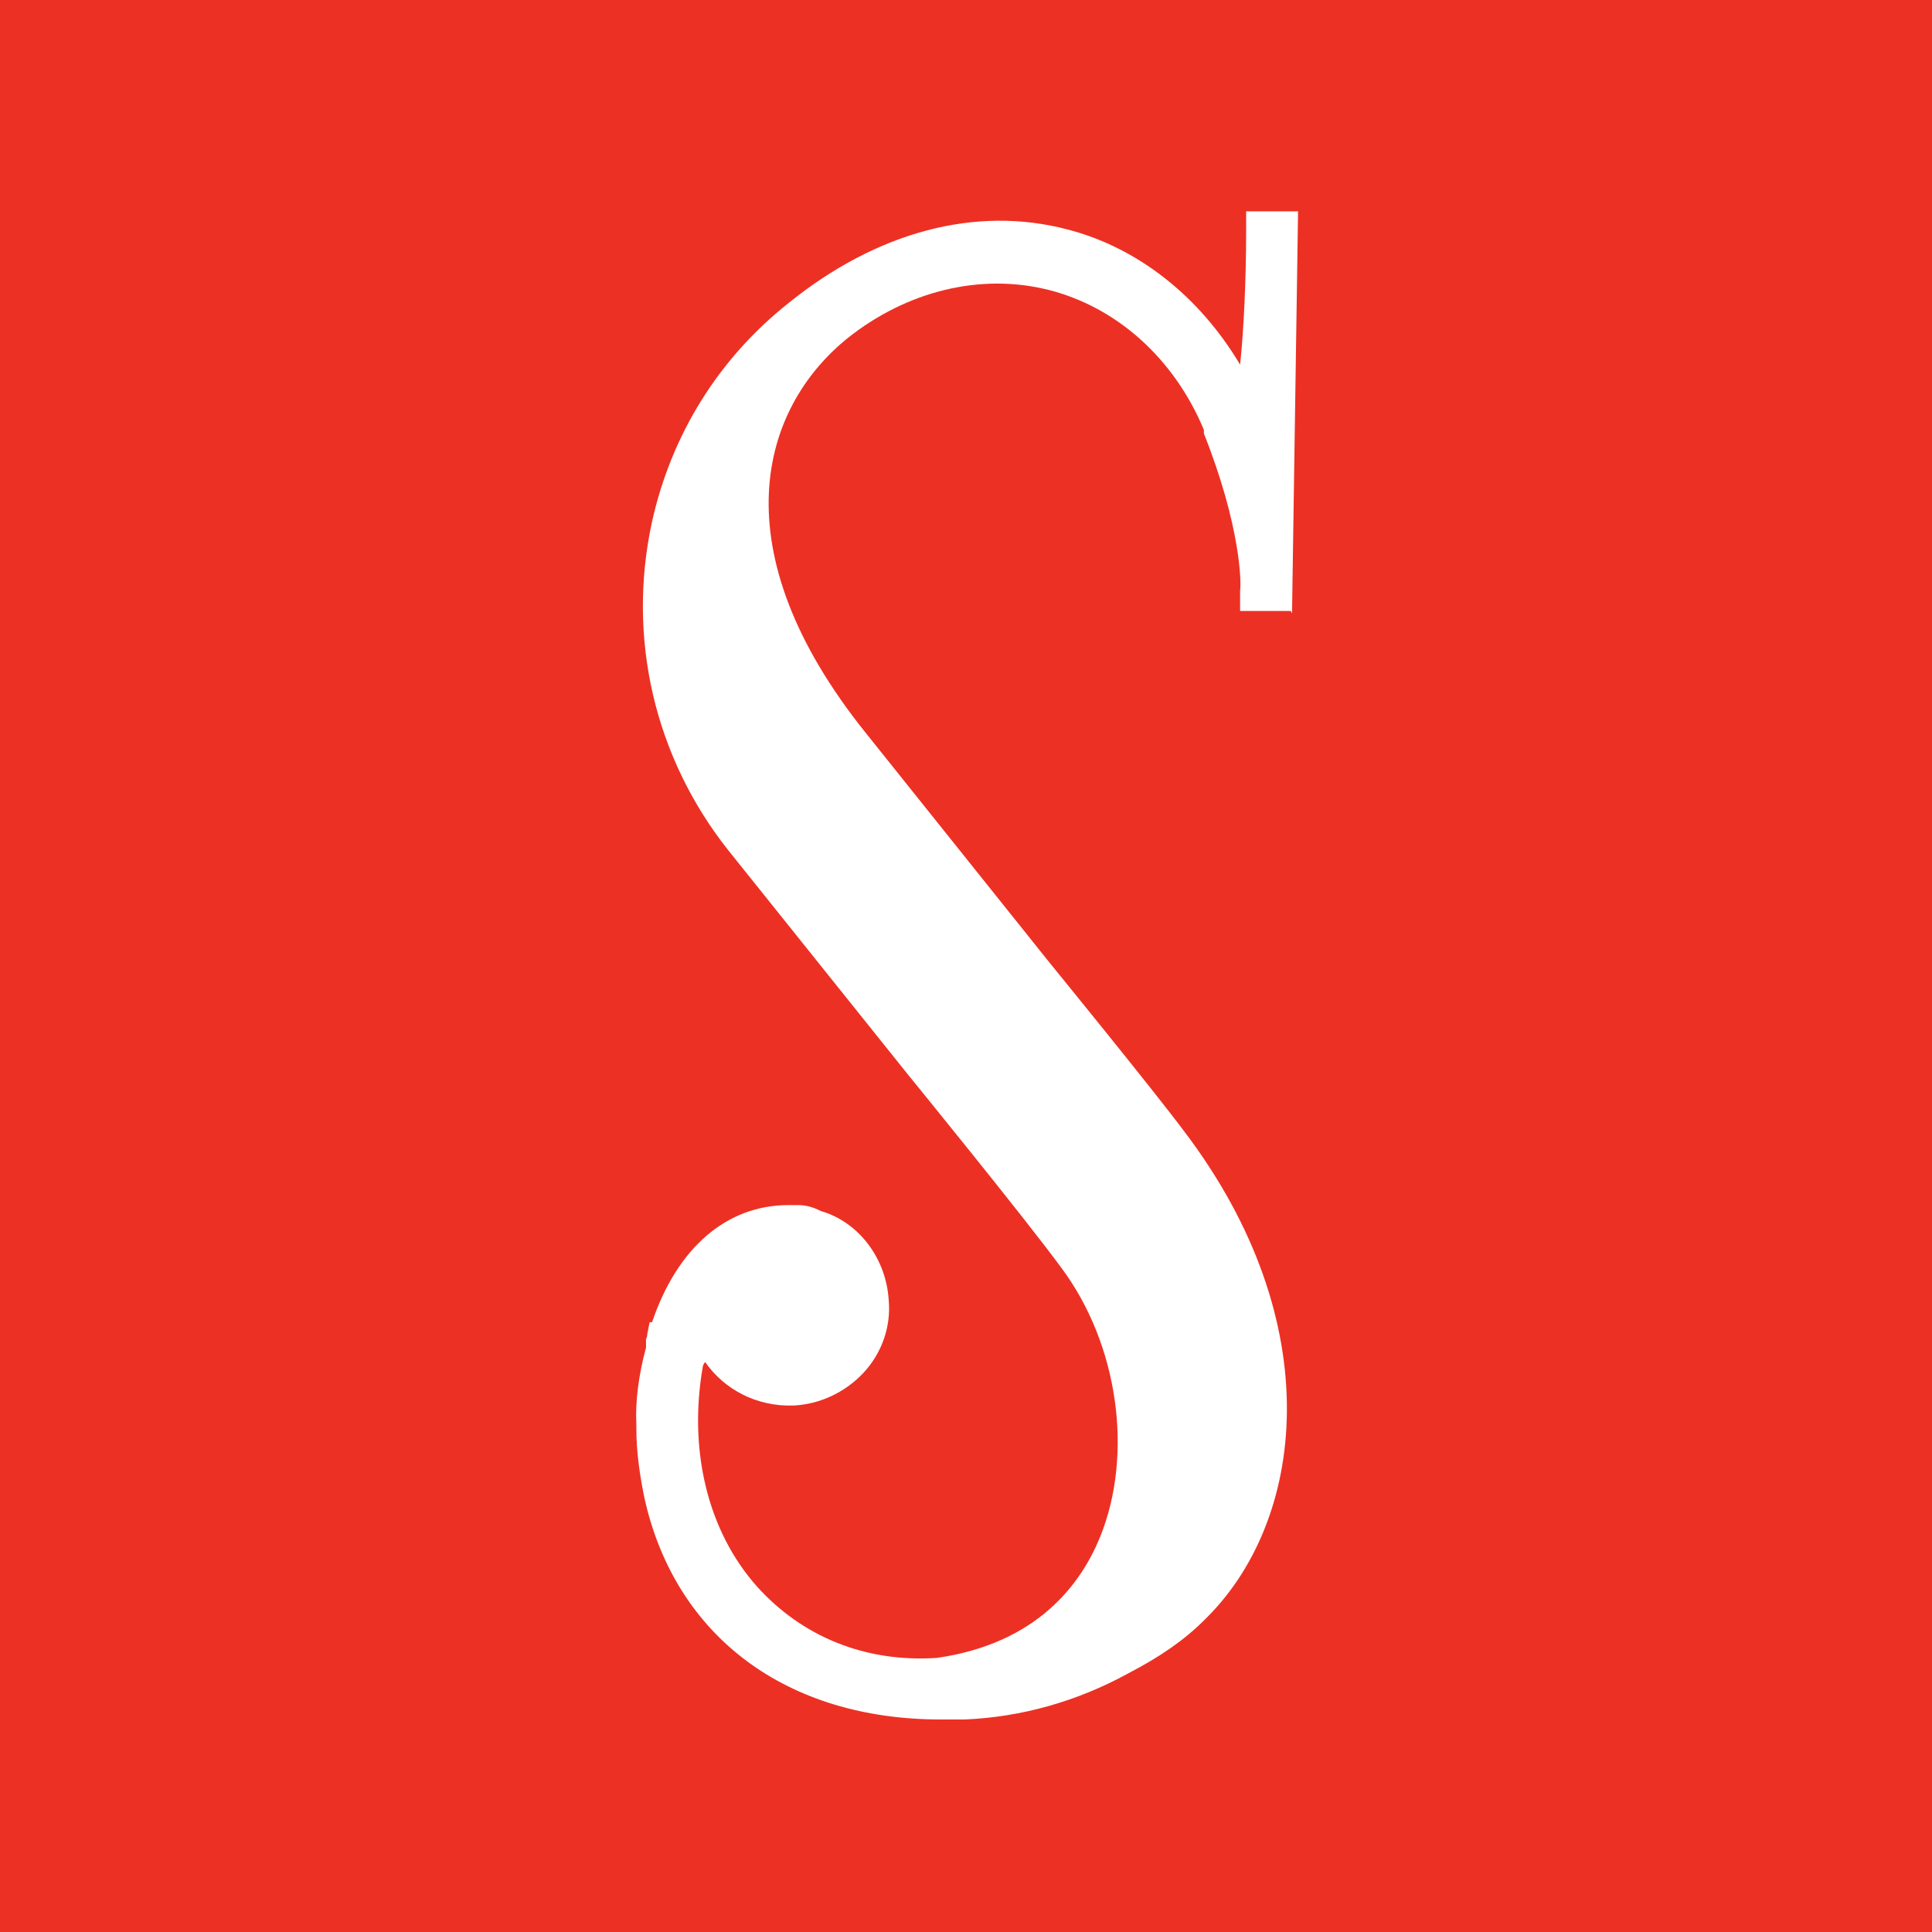 <svg viewBox="0 0 16 16" xmlns="http://www.w3.org/2000/svg" id="Layer_1"><defs><style>.cls-1{fill:#fff;}.cls-2{fill:#ed3024;}</style></defs><rect height="16" width="16" class="cls-2"></rect><path d="M10.7,5.08l.05-3.33h-.43s0,.16,0,.16c0,.41-.02.83-.05,1.11-.34-.57-.85-.97-1.43-1.12-.76-.2-1.58.02-2.31.61-.58.46-.97,1.09-1.13,1.81-.21.96.02,1.95.63,2.72l1.49,1.86s.97,1.19,1.27,1.6c.47.63.6,1.54.32,2.23-.16.39-.52.88-1.35,1-.6.04-1.12-.18-1.49-.59-.41-.46-.57-1.13-.45-1.82,0-.01.01-.03.02-.04.16.23.43.37.73.36.22-.01.43-.11.58-.27.15-.16.23-.38.21-.6-.02-.35-.25-.65-.56-.74-.06-.03-.12-.05-.19-.05-.02,0-.04,0-.05,0h-.03c-.51,0-.92.35-1.13.97h-.02s-.02.1-.02.1c0,.01,0,.02-.01.04v.07c-.06.22-.09.45-.08.63,0,.02,0,.03,0,.04,0,.2.03.4.07.59.26,1.14,1.18,1.82,2.45,1.82.06,0,.13,0,.2,0,.47-.02.93-.15,1.35-.38.27-.14.47-.28.63-.44.84-.81,1.05-2.46-.17-4.06-.27-.36-1.11-1.39-1.11-1.39l-1.52-1.9c-1.22-1.52-.87-2.69-.15-3.27.49-.39,1.1-.54,1.66-.4.56.14,1.04.56,1.29,1.16,0,.01,0,.02,0,.03.31.78.31,1.25.3,1.3v.17s.42,0,.42,0ZM5.41,11.13h0s0,0,0,0h0Z" class="cls-1"></path></svg>